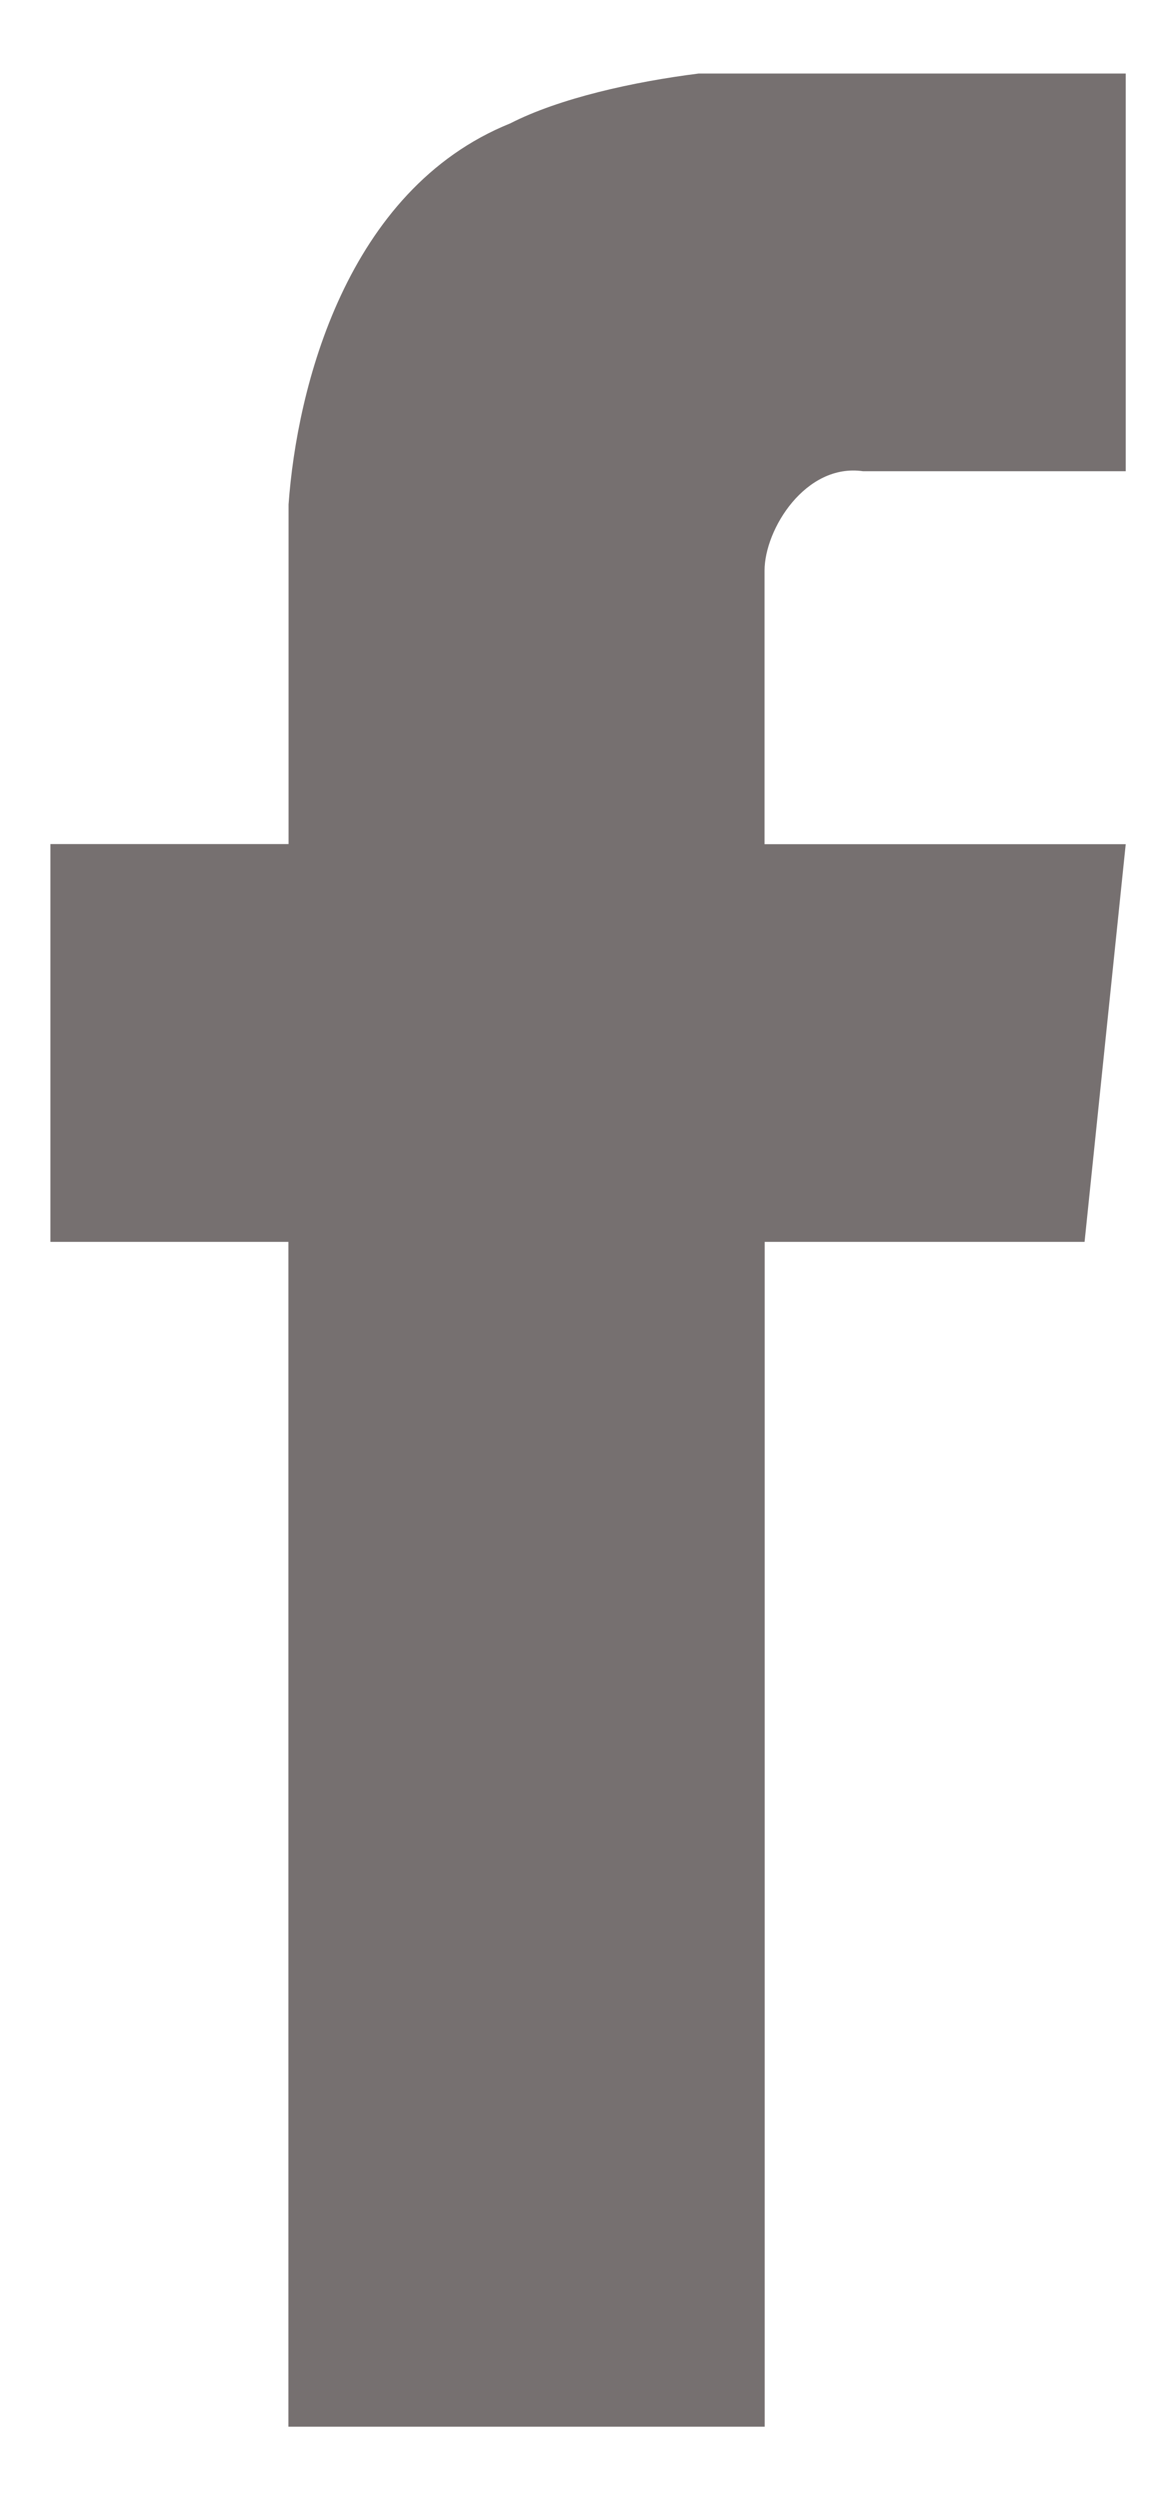 <?xml version="1.0" encoding="UTF-8" standalone="no"?>
<!DOCTYPE svg PUBLIC "-//W3C//DTD SVG 1.1//EN" "http://www.w3.org/Graphics/SVG/1.1/DTD/svg11.dtd">
<svg width="8px" height="17px" version="1.1" xmlns="http://www.w3.org/2000/svg" xmlns:xlink="http://www.w3.org/1999/xlink" xml:space="preserve" xmlns:serif="http://www.serif.com/" style="fill-rule:evenodd;clip-rule:evenodd;stroke-linejoin:round;stroke-miterlimit:1.414;">
    <g transform="matrix(1,0,0,1,0.343,0)">
        <path class="fill" d="M7.315,0.5L7.315,3.204L5.528,3.204C5.138,3.148 4.858,3.598 4.858,3.88L4.858,5.74L7.315,5.74L7.035,8.444L4.859,8.444L4.859,16.5L1.619,16.5L1.619,8.444L0,8.444L0,5.739L1.62,5.739L1.62,3.43C1.676,2.642 2.011,1.29 3.128,0.839C3.462,0.668 3.964,0.556 4.41,0.5L7.315,0.5Z" style="fill:#767070;fill-rule:nonzero;"/>
    </g>
</svg>
